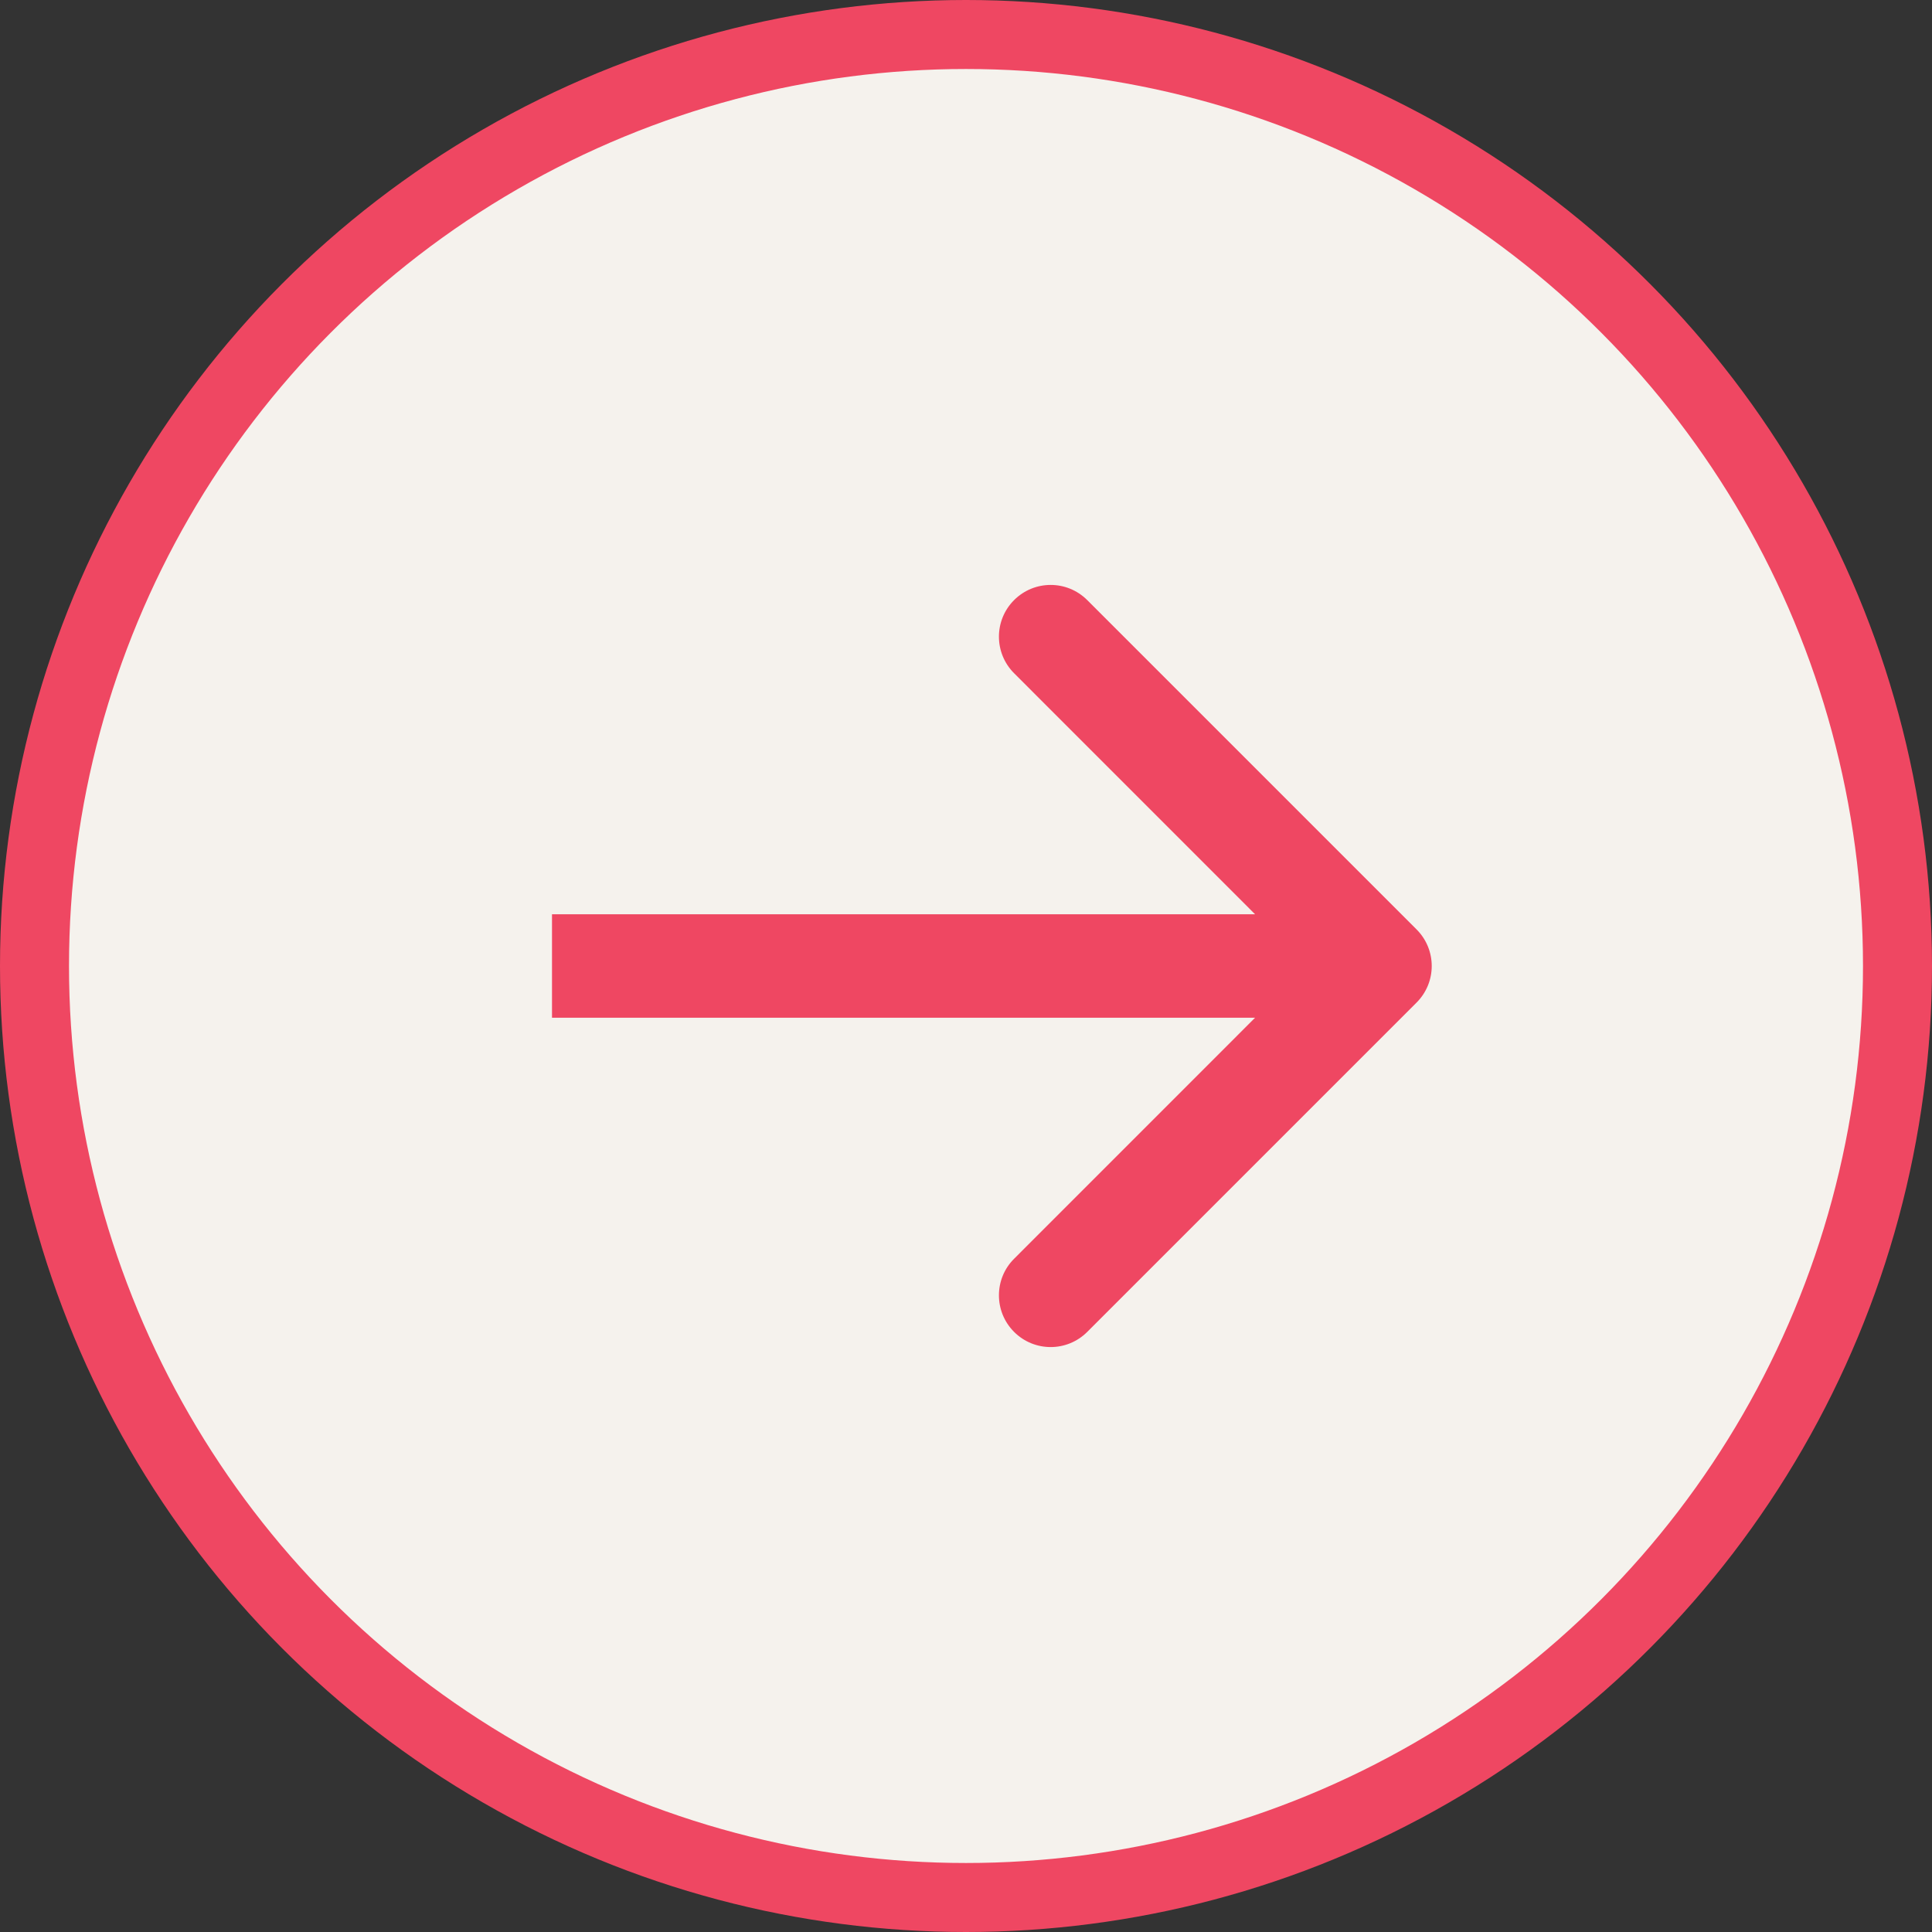 <?xml version="1.0" encoding="UTF-8"?> <svg xmlns="http://www.w3.org/2000/svg" width="28" height="28" viewBox="0 0 28 28" fill="none"><rect x="0" y="0" width="28" height="28" fill="#333333" stroke="none"/><circle cx="14" cy="14" r="13.5" fill="#F5F2ED" stroke="#EF4762"></circle><path d="M20.53 14.53C20.823 14.237 20.823 13.763 20.53 13.47L15.757 8.697C15.464 8.404 14.99 8.404 14.697 8.697C14.404 8.99 14.404 9.464 14.697 9.757L18.939 14L14.697 18.243C14.404 18.535 14.404 19.01 14.697 19.303C14.99 19.596 15.464 19.596 15.757 19.303L20.53 14.53ZM8 14.75H20V13.25H8V14.75Z" fill="#EF4762"></path></svg> 